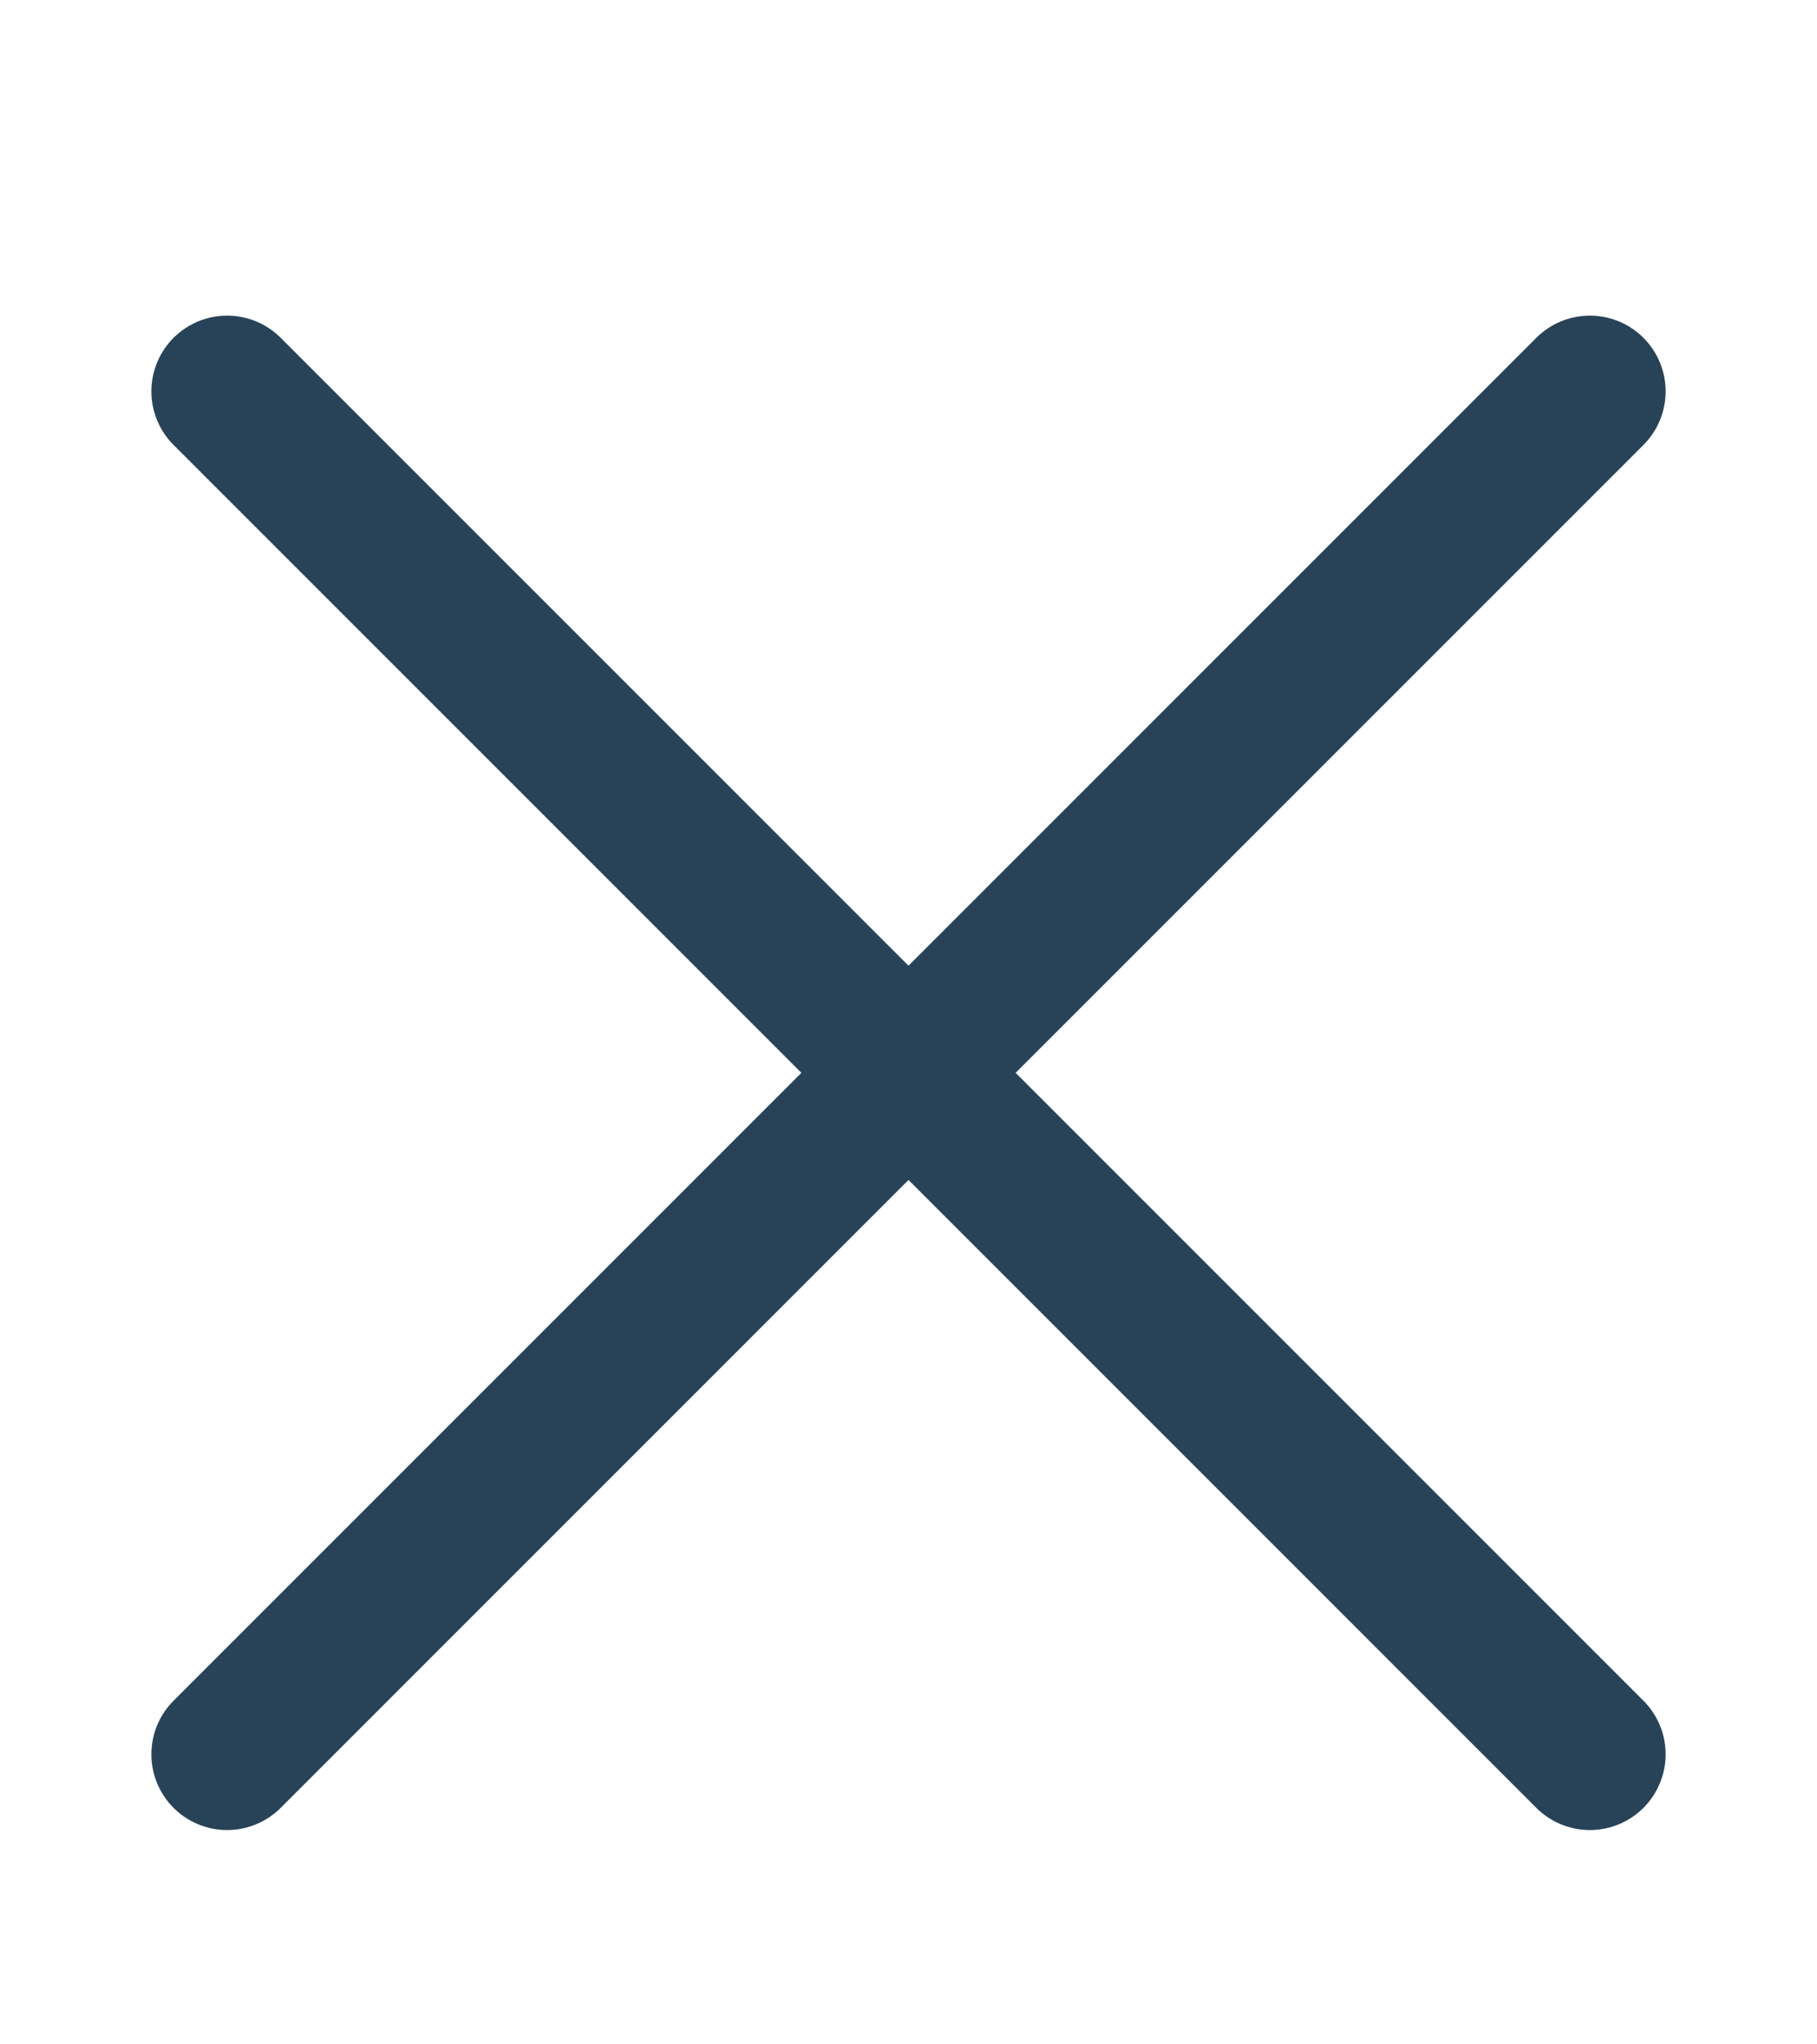 <?xml version="1.0" encoding="UTF-8"?> <svg xmlns="http://www.w3.org/2000/svg" width="8" height="9" viewBox="0 0 8 9" fill="none"><g clip-path="url(#clip0_795_5197)"><path d="M7 7.723L1 1.723M7 1.723L1 7.723" stroke="#284358" stroke-width="0.667" stroke-linecap="round" stroke-linejoin="round"></path></g><defs><clipPath id="clip0_795_5197"><rect width="8" height="8" fill="white" transform="translate(0 0.723)"></rect></clipPath></defs></svg> 
